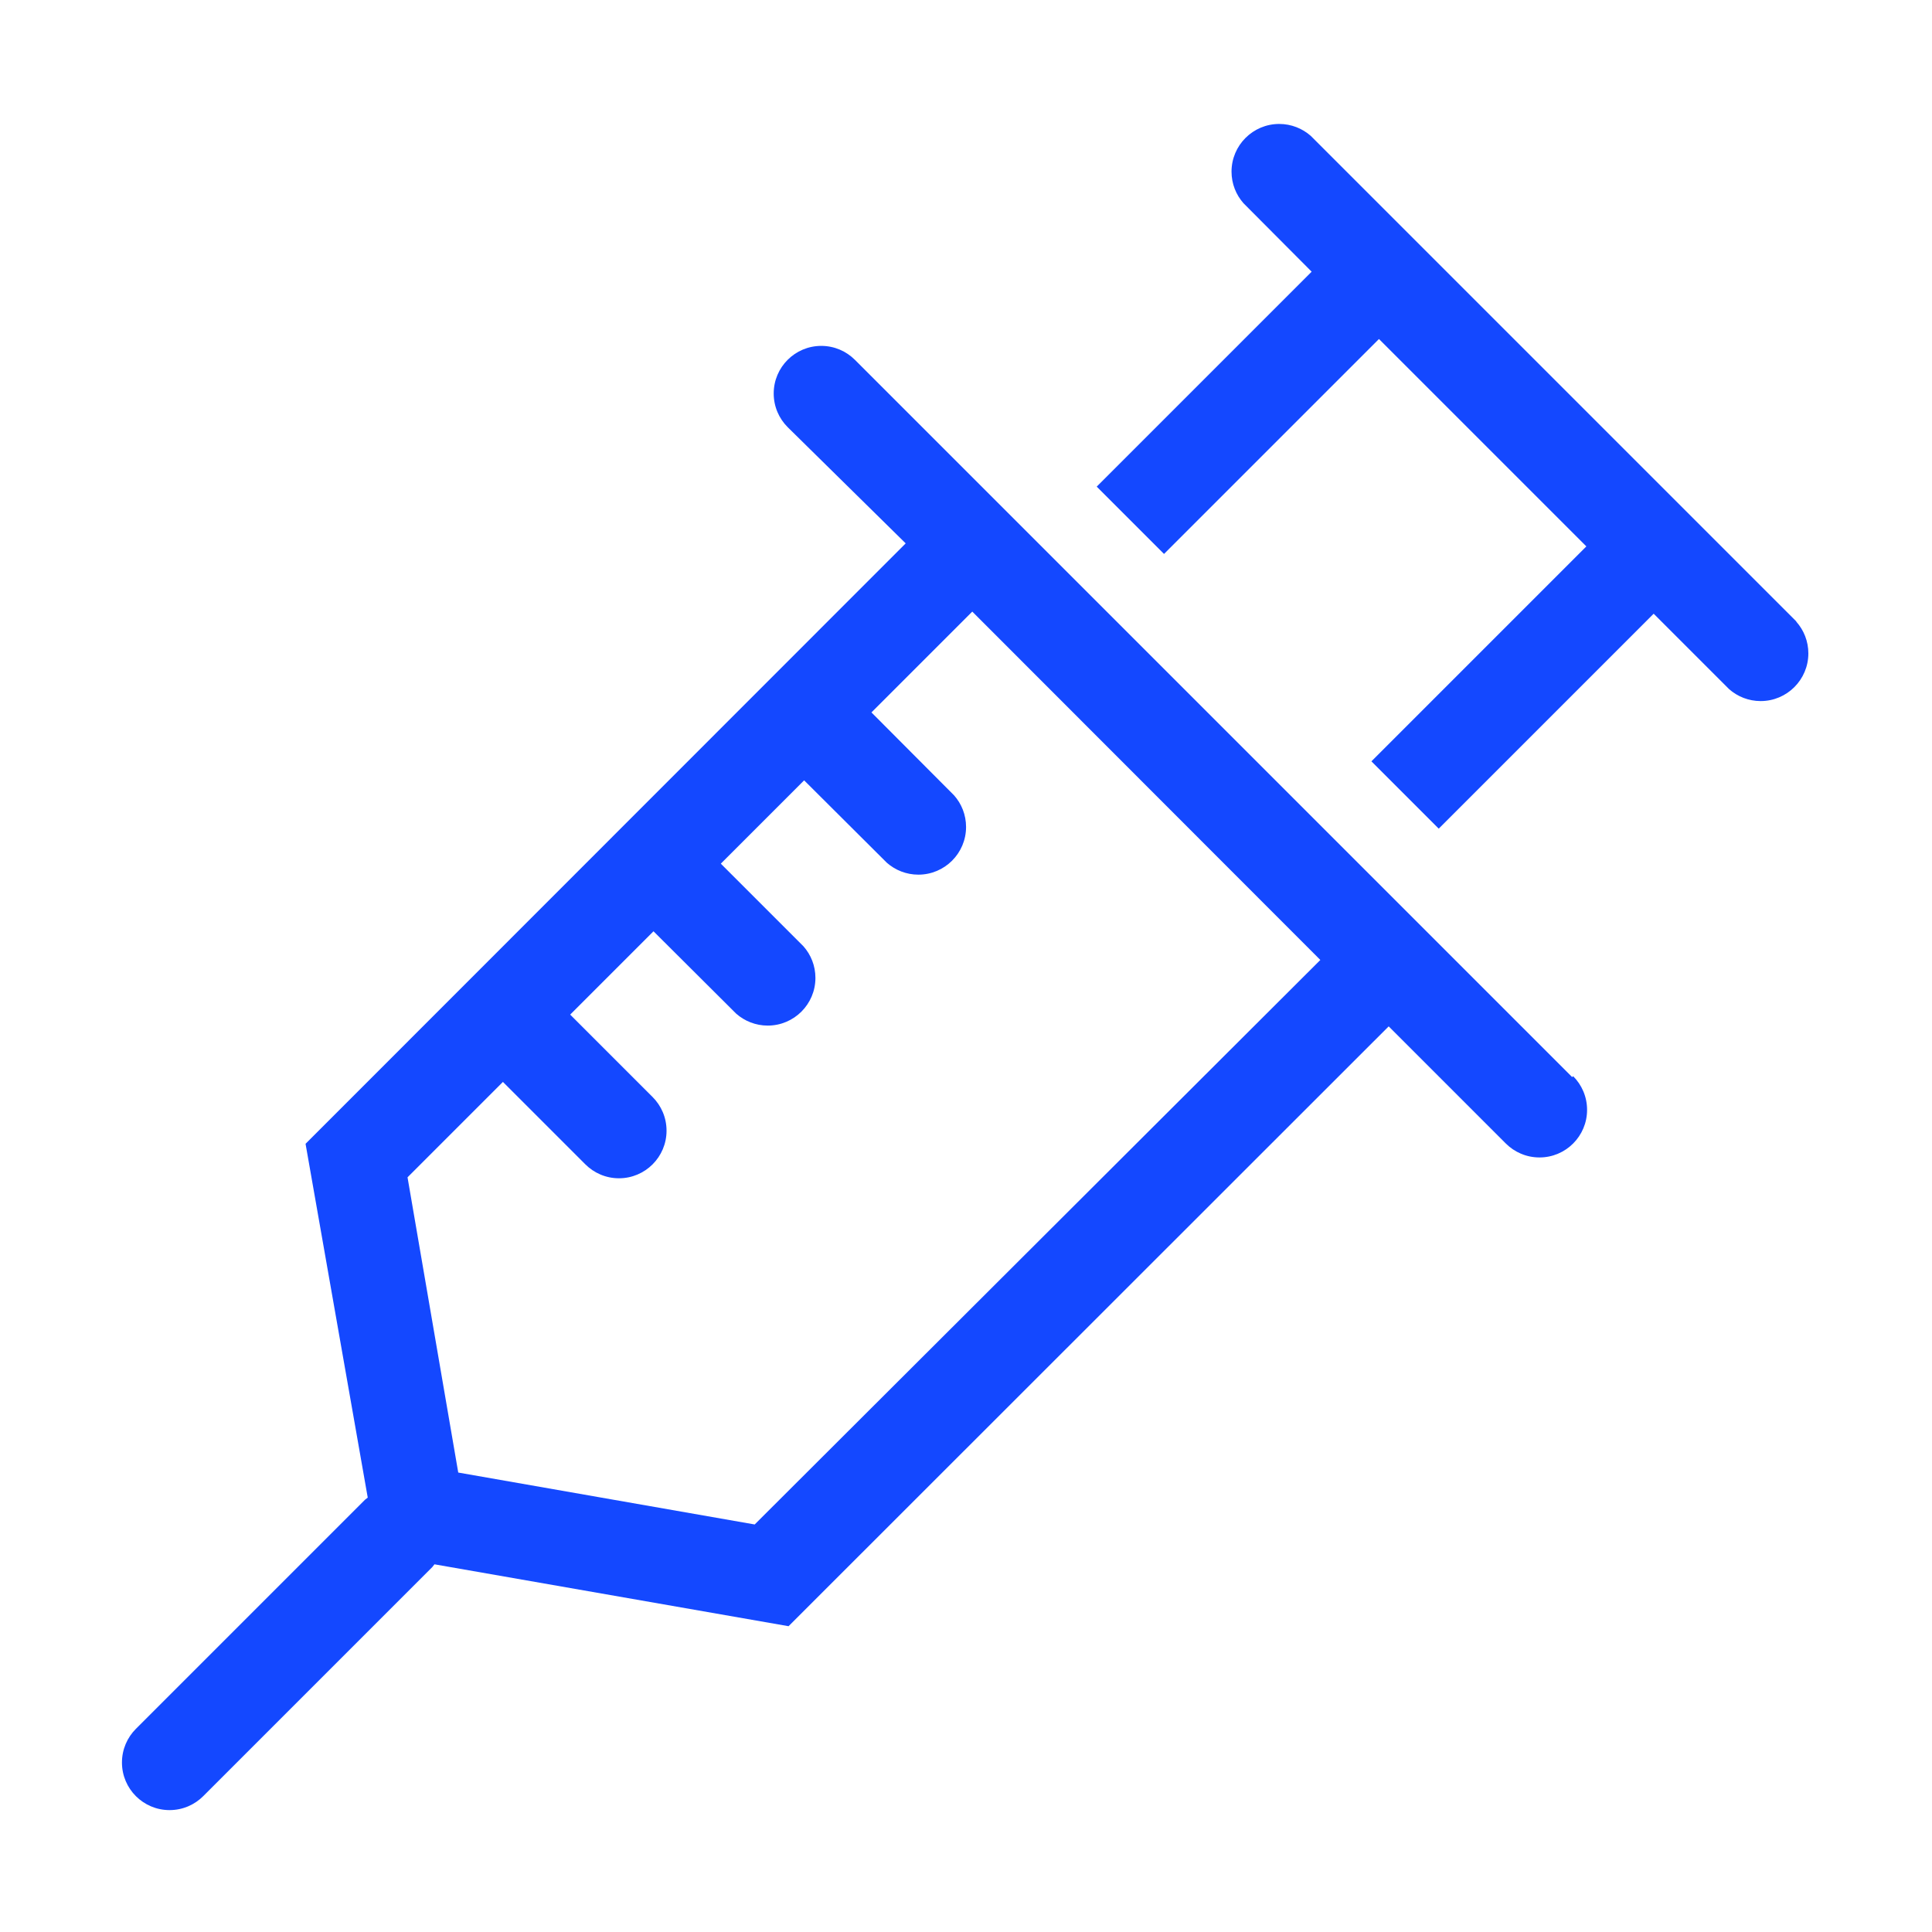 <svg version="1.1" xmlns="http://www.w3.org/2000/svg" width="32" height="32" viewBox="0 0 32 32" fill="#1448FF">
<title>needle</title>
<path d="M29.75 10.29l-8.040-8.040c-0.139-0.122-0.322-0.197-0.522-0.197-0.436 0-0.79 0.354-0.79 0.79 0 0.201 0.075 0.384 0.198 0.523l-0.001-0.001 1.13 1.135-3.56 3.56 1.115 1.115 3.56-3.56 3.435 3.435-3.56 3.56 1.115 1.115 3.56-3.56 1.25 1.25c0.139 0.122 0.322 0.197 0.522 0.197 0.436 0 0.79-0.354 0.79-0.79 0-0.201-0.075-0.384-0.198-0.523l0.001 0.001z"></path>
<path d="M26.040 17.84l-11.88-11.88c-0.143-0.143-0.34-0.231-0.557-0.231-0.435 0-0.788 0.353-0.788 0.788 0 0.218 0.088 0.415 0.231 0.558v0l1.955 1.925-9.94 9.945 1.030 5.86-0.045 0.035-3.795 3.795c-0.143 0.143-0.231 0.34-0.231 0.558 0 0.435 0.353 0.788 0.788 0.788 0.218 0 0.415-0.088 0.558-0.231l3.795-3.795 0.035-0.045 5.865 1.025 9.94-9.935 1.94 1.94c0.143 0.143 0.34 0.231 0.558 0.231 0.435 0 0.788-0.353 0.788-0.788 0-0.218-0.088-0.415-0.231-0.558v0zM12.5 25.25l-4.91-0.86-0.84-4.89 1.58-1.58 1.365 1.365c0.143 0.143 0.34 0.231 0.557 0.231 0.435 0 0.788-0.353 0.788-0.788 0-0.218-0.088-0.415-0.231-0.558l-1.365-1.365 1.38-1.38 1.37 1.365c0.139 0.122 0.322 0.197 0.522 0.197 0.436 0 0.79-0.354 0.79-0.79 0-0.201-0.075-0.384-0.198-0.523l0.001 0.001-1.37-1.37 1.38-1.38 1.37 1.365c0.139 0.122 0.322 0.197 0.522 0.197 0.436 0 0.79-0.354 0.79-0.79 0-0.201-0.075-0.384-0.198-0.523l0.001 0.001-1.37-1.375 1.67-1.67 5.765 5.77z"></path>
</svg>

